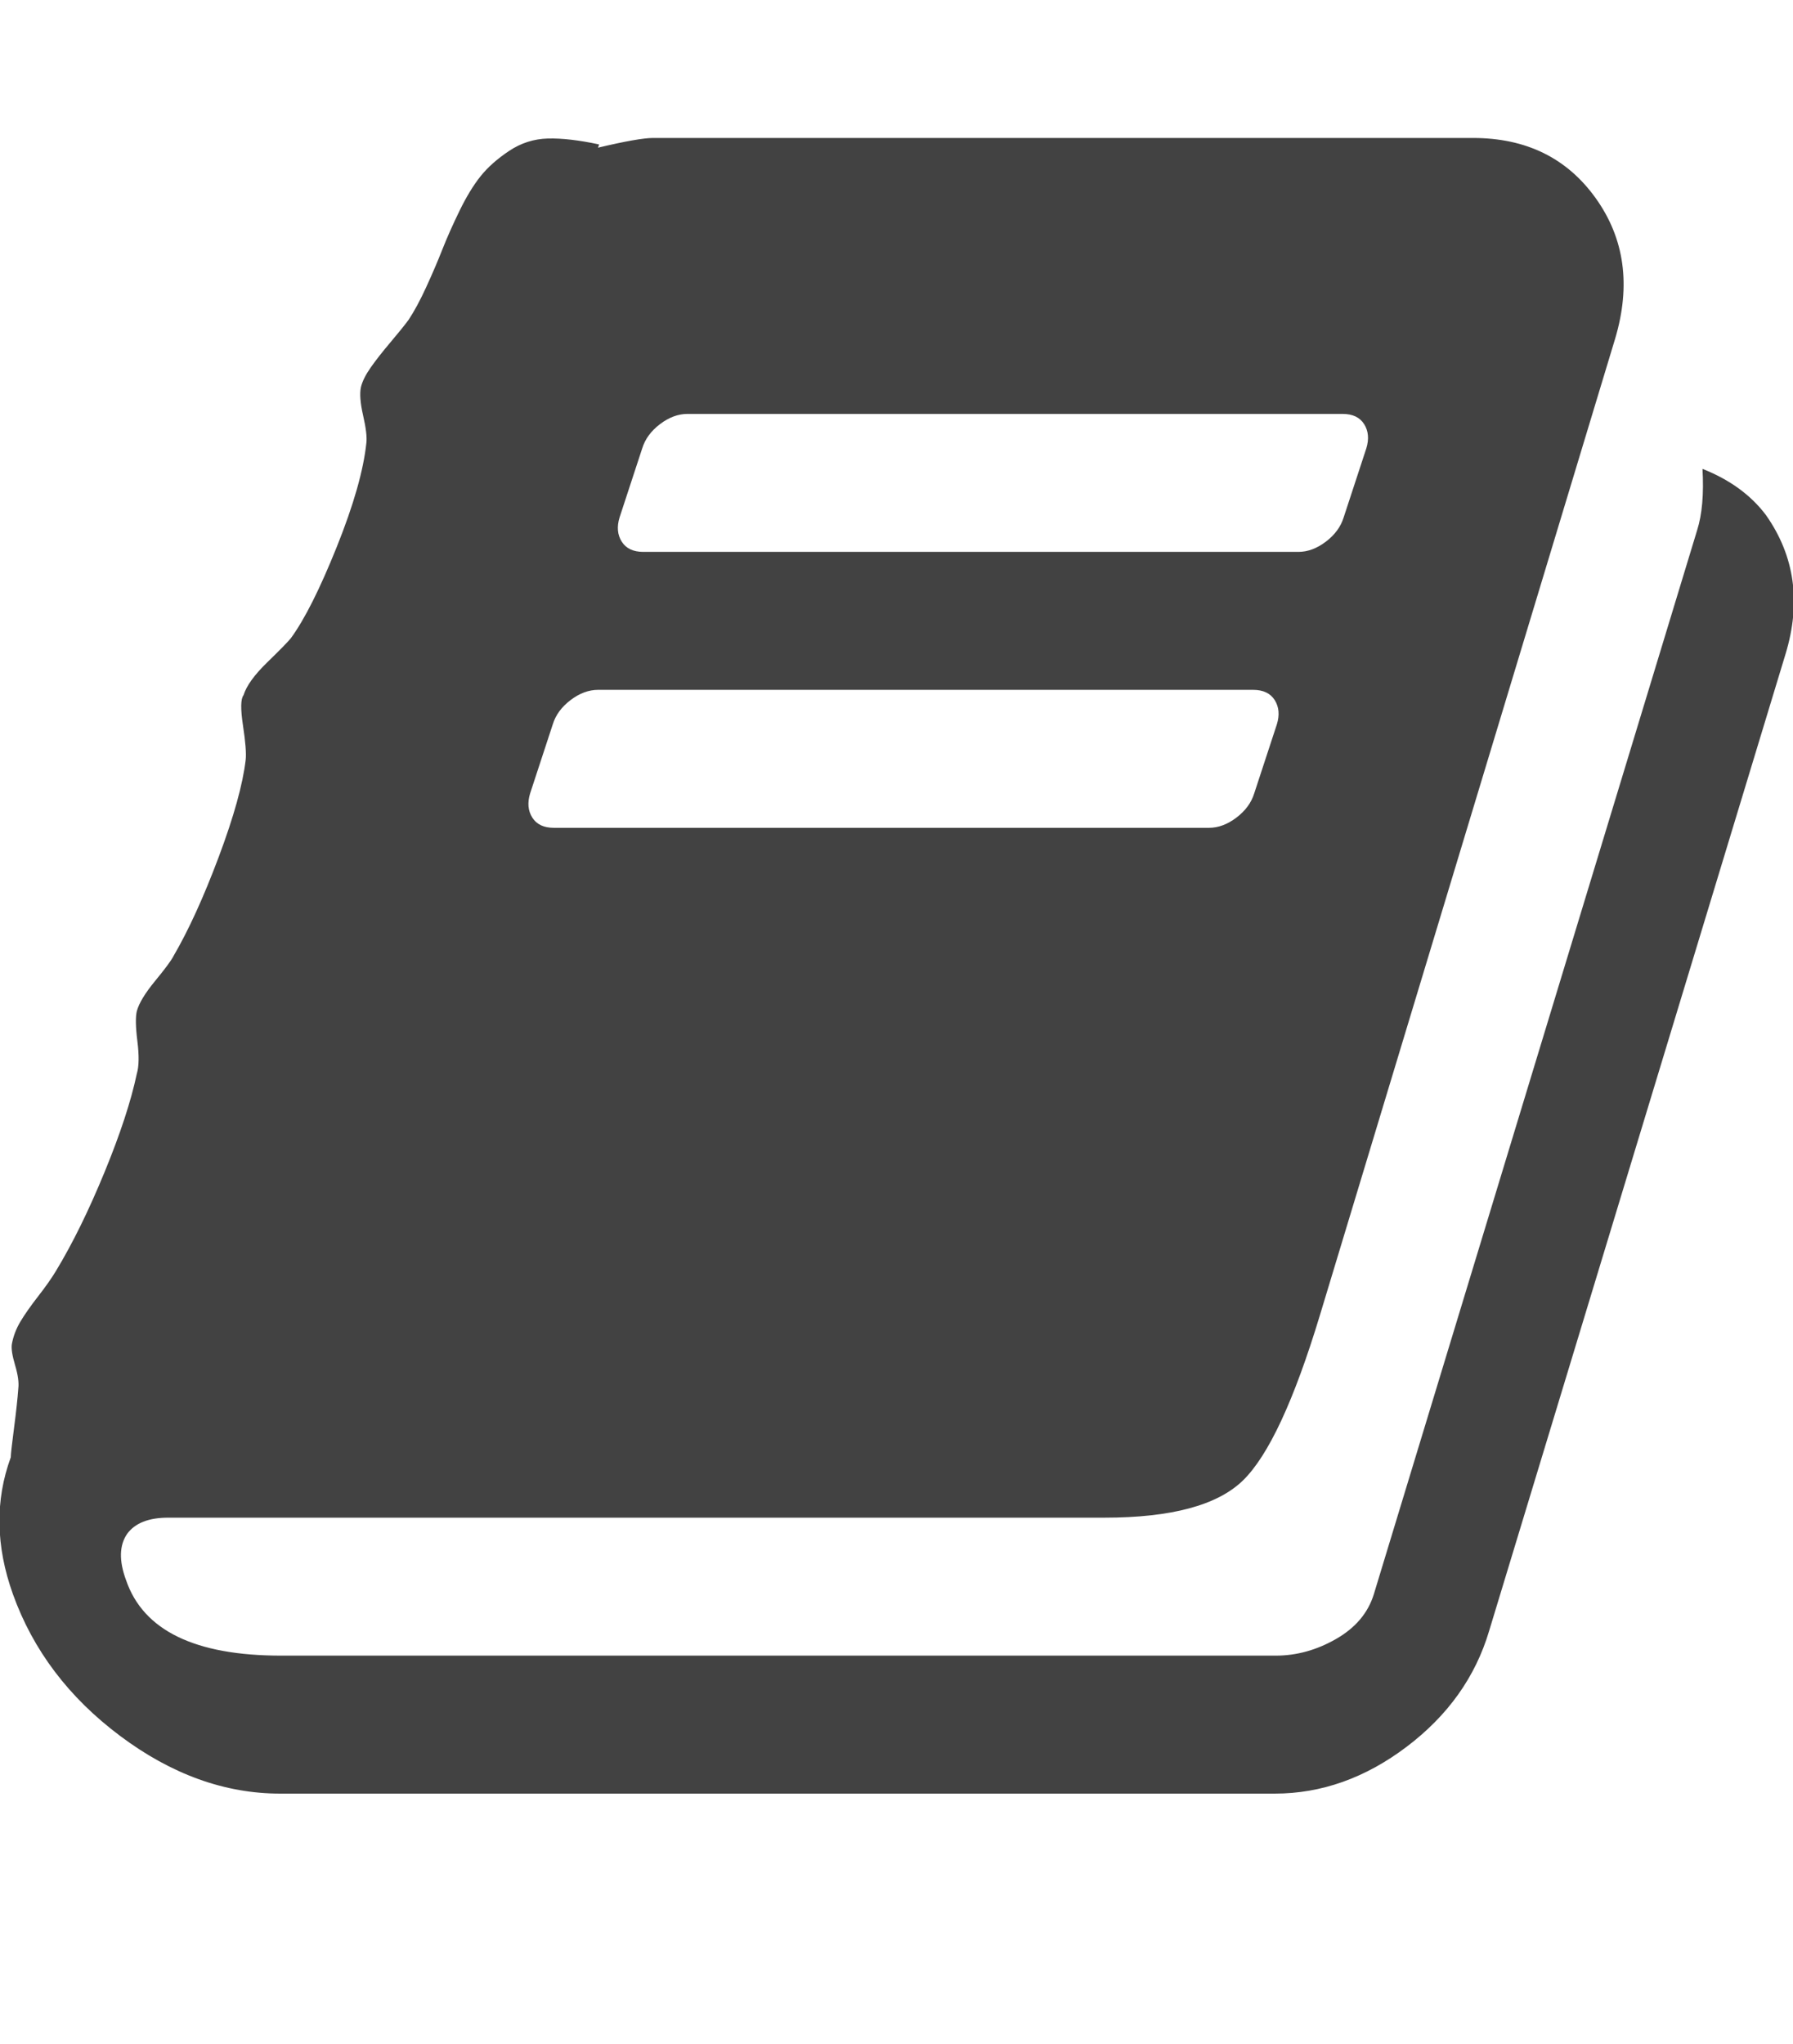 <svg xmlns="http://www.w3.org/2000/svg" width="100%" height="100%" preserveAspectRatio="none" viewBox="0 0 1664 1896.083" class="" fill="rgba(66,66,66,1)"> <path d="M1639 478q40 57 18 129l-275 906q-19 64-76.5 107.5T1183 1664H260q-77 0-148.5-53.5T12 1479q-24-67-2-127 0-4 3-27t4-37q1-8-3-21.5t-3-19.5q2-11 8-21t16.5-23.5T52 1179q23-38 45-91.5t30-91.5q3-10 .5-30t-.5-28q3-11 17-28t17-23q21-36 42-92t25-90q1-9-2.5-32t.5-28q4-13 22-30.5t22-22.5q19-26 42.5-84.5T340 411q1-8-3-25.5t-2-26.5q2-8 9-18t18-23 17-21q8-12 16.5-30.5t15-35 16-36 19.5-32 26.5-23.5 36-11.5T556 134l-1 3q38-9 51-9h761q74 0 114 56t18 130l-274 906q-36 119-71.5 153.5T1025 1408H156q-27 0-38 15-11 16-1 43 24 70 144 70h923q29 0 56-15.5t35-41.5l300-987q7-22 5-57 38 15 59 43zm-1064 2q-4 13 2 22.5t20 9.5h608q13 0 25.5-9.5T1247 480l21-64q4-13-2-22.5t-20-9.5H638q-13 0-25.5 9.5T596 416zm-83 256q-4 13 2 22.5t20 9.5h608q13 0 25.5-9.5T1164 736l21-64q4-13-2-22.5t-20-9.5H555q-13 0-25.5 9.5T513 672z"></path> </svg>